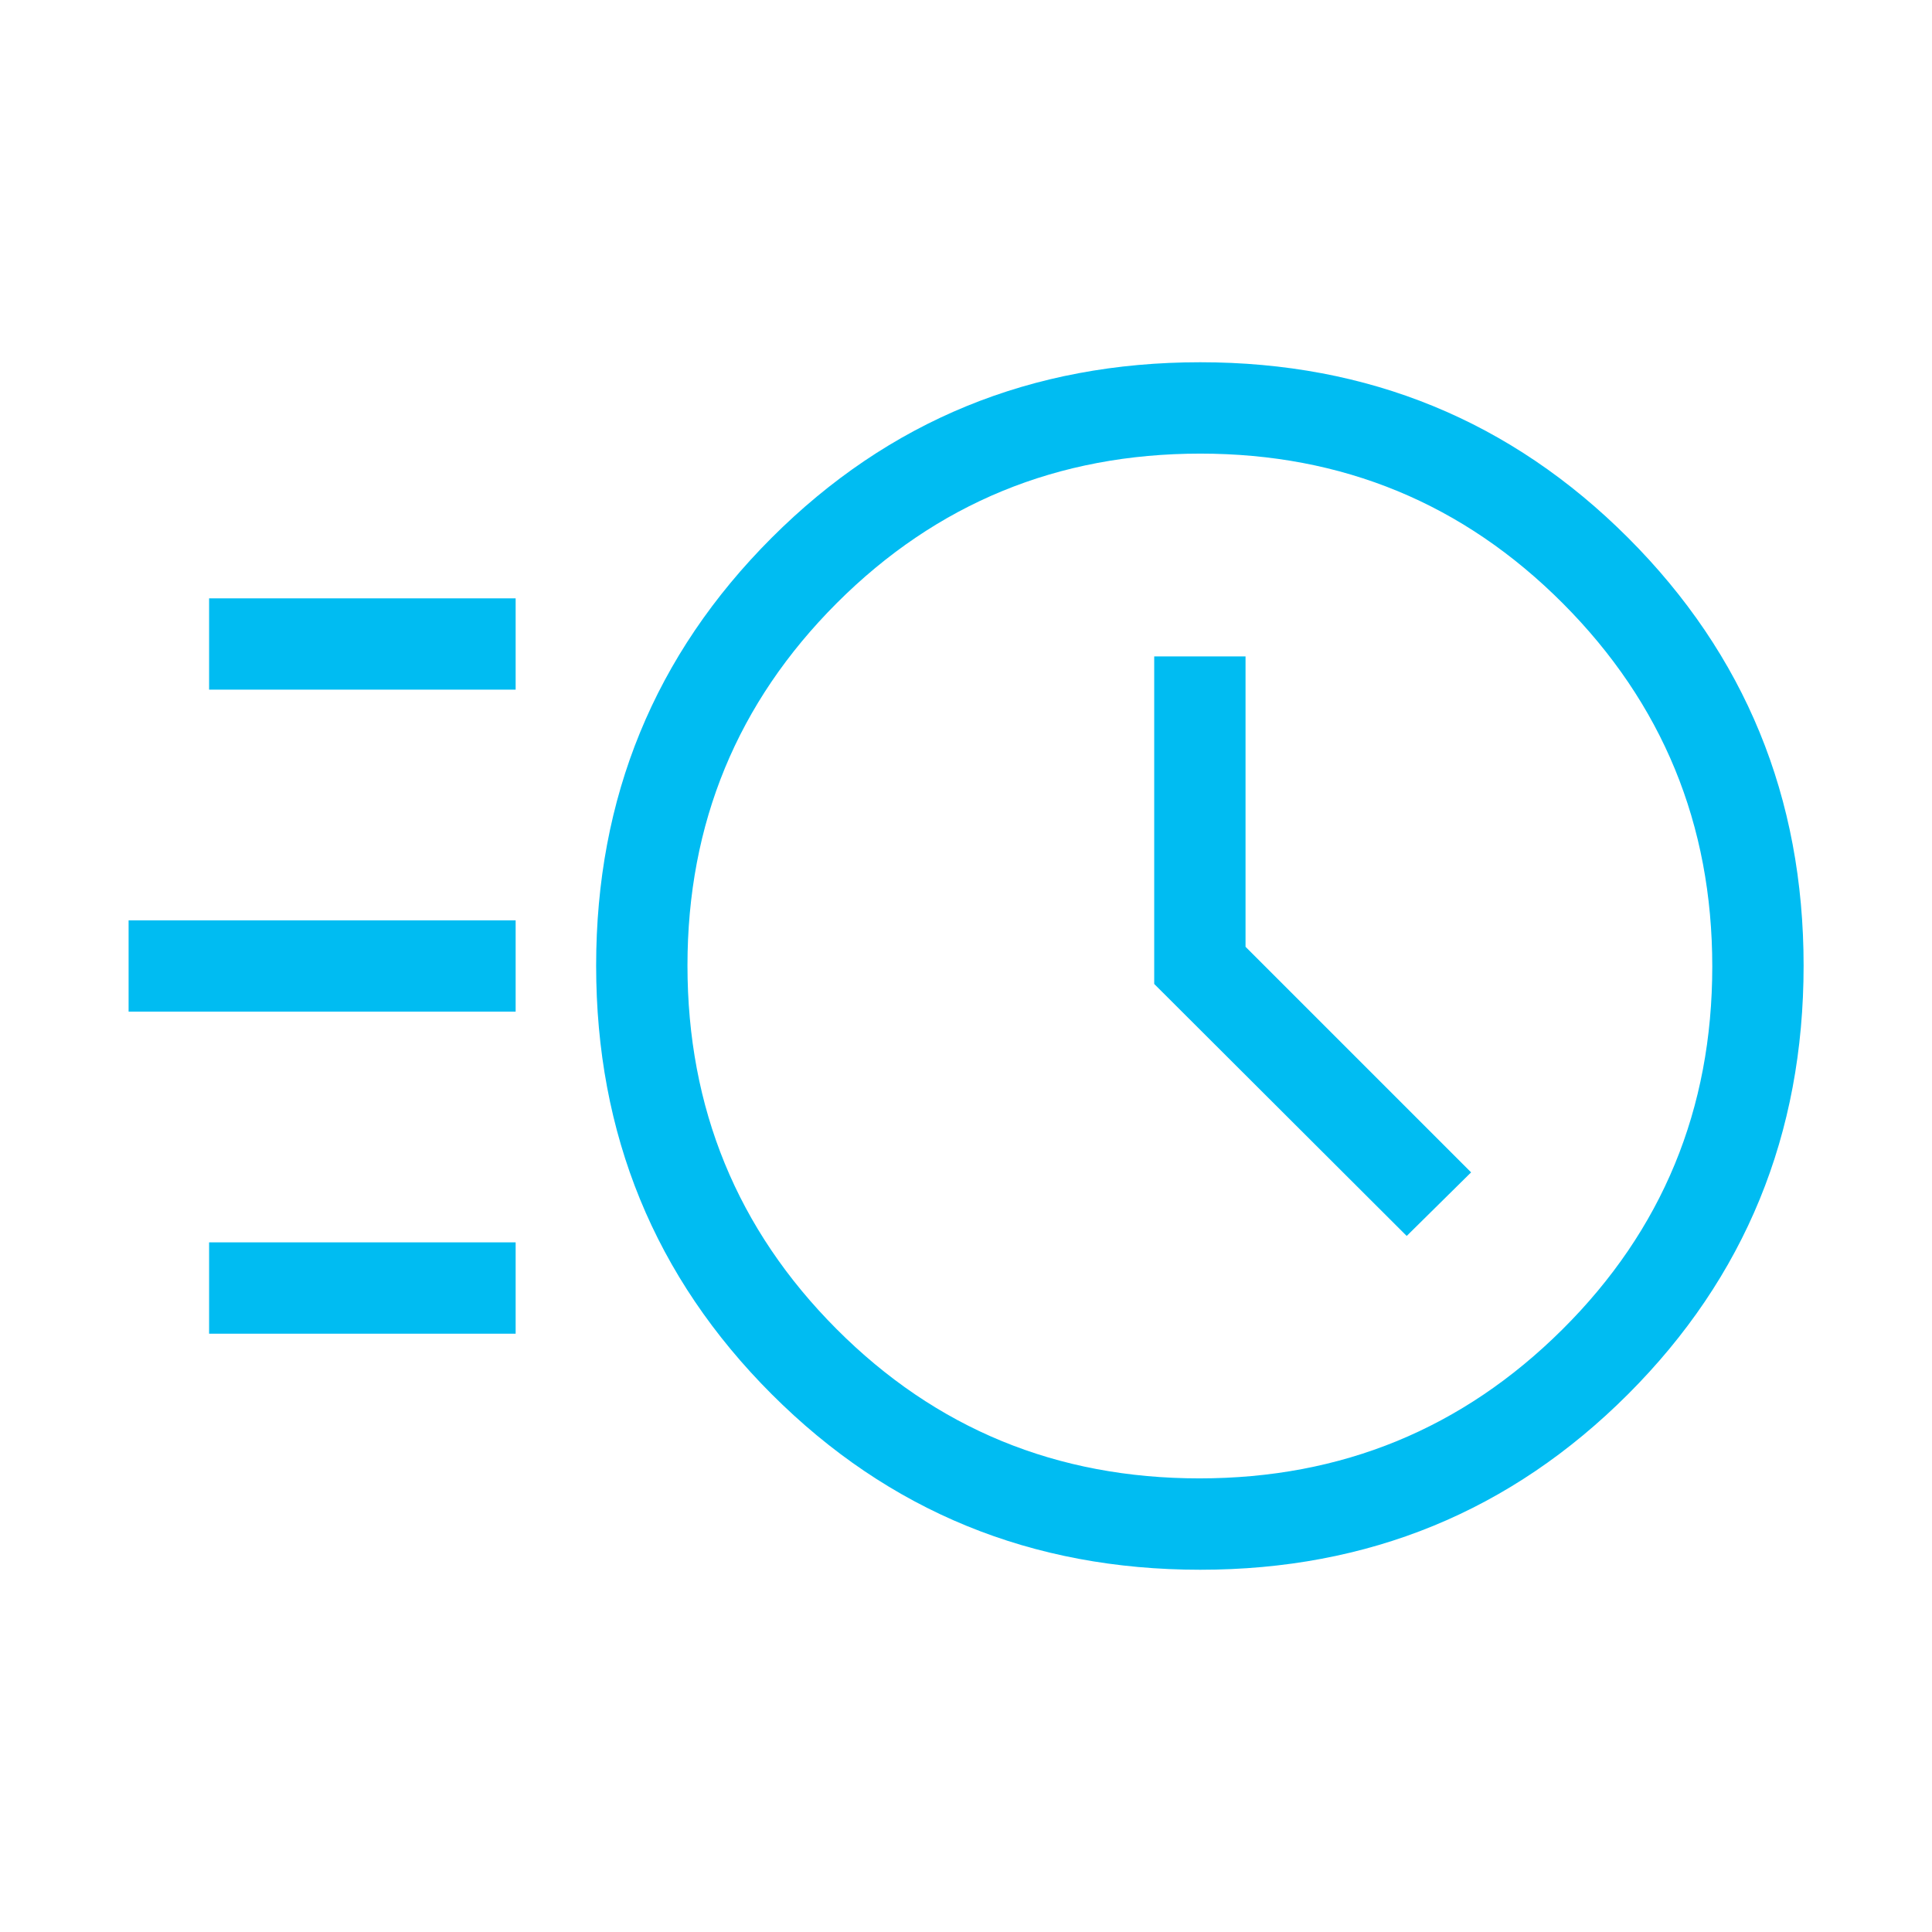 <?xml version="1.0" encoding="UTF-8"?>
<svg xmlns="http://www.w3.org/2000/svg" width="48" height="48" viewBox="0 0 48 48" fill="none">
  <mask id="mask0_5258_37979" style="mask-type:alpha" maskUnits="userSpaceOnUse" x="0" y="0" width="48" height="48">
    <rect width="48" height="48" fill="#D9D9D9"></rect>
  </mask>
  <g mask="url(#mask0_5258_37979)">
    <path d="M29.819 39C25.629 39 22.08 37.546 19.172 34.638C16.265 31.73 14.811 28.181 14.811 23.991C14.811 19.812 16.265 16.269 19.172 13.361C22.08 10.454 25.629 9 29.819 9C33.998 9 37.541 10.454 40.449 13.361C43.356 16.269 44.81 19.812 44.81 23.991C44.81 28.181 43.356 31.73 40.449 34.638C37.541 37.546 33.998 39 29.819 39ZM29.799 36.73C33.33 36.73 36.336 35.497 38.818 33.029C41.3 30.561 42.541 27.556 42.541 24.012C42.541 20.481 41.304 17.474 38.83 14.992C36.356 12.511 33.353 11.27 29.822 11.27C26.279 11.27 23.269 12.507 20.793 14.98C18.318 17.455 17.08 20.457 17.08 23.988C17.08 27.532 18.314 30.542 20.781 33.017C23.249 35.493 26.255 36.73 29.799 36.73ZM34.949 30.707L36.549 29.127L30.945 23.523V16.308H28.676V24.446L34.949 30.707ZM5.195 17.134V14.866H12.811V17.134H5.195ZM3.195 25.134V22.866H12.811V25.134H3.195ZM5.195 33.135V30.866H12.811V33.135H5.195Z" fill="#00BCF2"></path>
  </g>
</svg>
